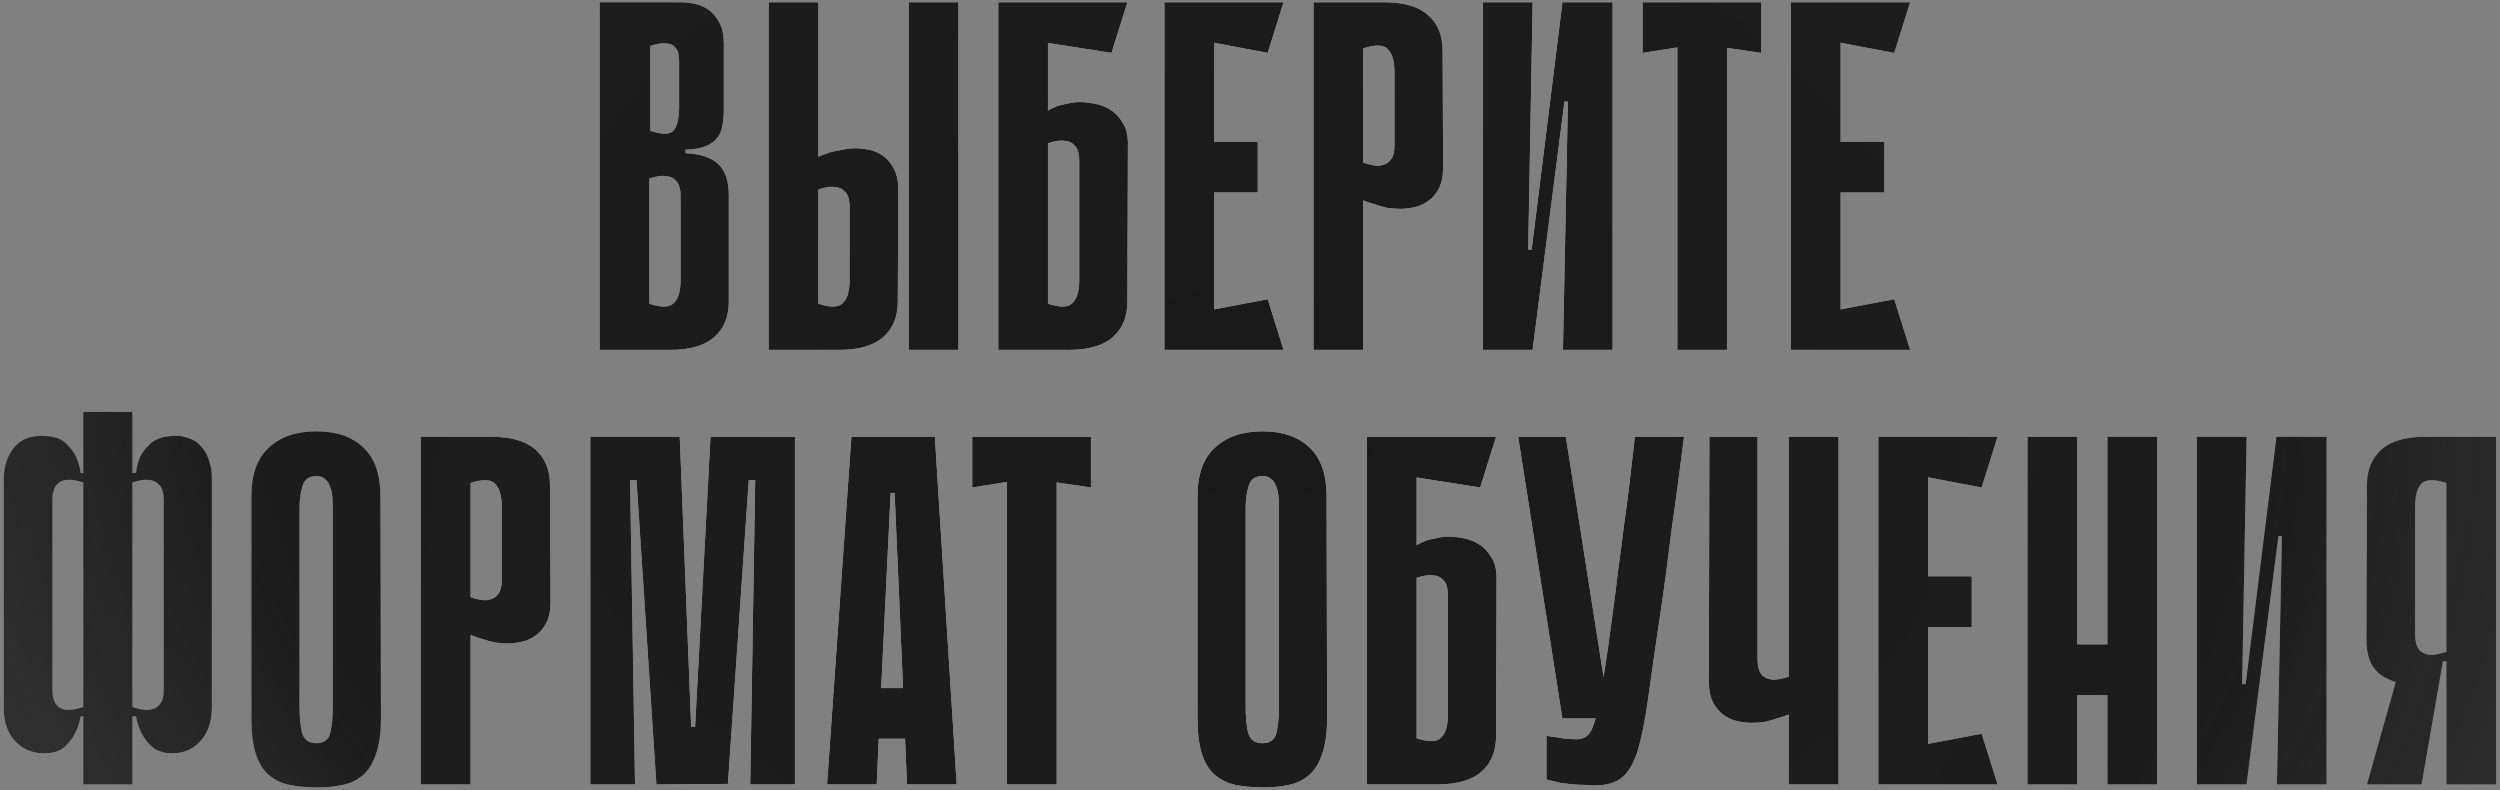 <?xml version="1.0" encoding="UTF-8"?> <svg xmlns="http://www.w3.org/2000/svg" width="443" height="140" viewBox="0 0 443 140" fill="none"><rect x="0" y="0" width="443" height="140" fill="#808080" stroke="none"/><path d="M106.261 0.4H120.693C121.397 0.4 122.189 0.488 123.069 0.664C123.949 0.84 124.771 1.192 125.533 1.72C126.296 2.248 126.941 3.011 127.469 4.008C127.997 4.947 128.261 6.179 128.261 7.704V19.496C128.261 20.552 128.173 21.491 127.997 22.312C127.88 23.133 127.557 23.867 127.029 24.512C126.56 25.099 125.885 25.568 125.005 25.92C124.125 26.272 122.952 26.477 121.485 26.536V27.152C124.125 27.269 126.061 27.915 127.293 29.088C128.525 30.261 129.141 32.08 129.141 34.544V53.464C129.141 56.104 128.291 58.187 126.589 59.712C124.888 61.237 122.277 62 118.757 62H106.261V0.4ZM115.237 23.192C117.349 23.896 118.728 23.867 119.373 23.104C120.019 22.341 120.341 20.963 120.341 18.968V11.048C120.341 10.637 120.312 10.197 120.253 9.728C120.195 9.2 119.989 8.76 119.637 8.408C119.344 7.997 118.845 7.763 118.141 7.704C117.437 7.587 116.469 7.733 115.237 8.144V23.192ZM115.061 53.816C117.173 54.52 118.611 54.491 119.373 53.728C120.195 52.965 120.605 51.587 120.605 49.592V34.544C120.605 34.133 120.547 33.693 120.429 33.224C120.312 32.696 120.048 32.256 119.637 31.904C119.285 31.493 118.728 31.259 117.965 31.2C117.261 31.083 116.293 31.229 115.061 31.64V53.816ZM169.825 62H161.025V0.4H169.825V62ZM145.009 27.768C145.713 27.475 146.417 27.211 147.121 26.976C147.766 26.8 148.47 26.653 149.233 26.536C150.054 26.36 150.846 26.272 151.609 26.272C152.313 26.272 153.105 26.36 153.985 26.536C154.865 26.712 155.686 27.064 156.449 27.592C157.211 28.12 157.857 28.883 158.385 29.88C158.913 30.819 159.177 32.051 159.177 33.576L159.089 53.464C159.089 56.104 158.238 58.187 156.537 59.712C154.835 61.237 152.225 62 148.705 62H136.209V0.4H145.009V27.768ZM145.009 53.816C147.121 54.52 148.558 54.491 149.321 53.728C150.142 52.965 150.553 51.587 150.553 49.592V36.48C150.553 36.069 150.494 35.629 150.377 35.16C150.259 34.632 149.995 34.192 149.585 33.84C149.233 33.429 148.675 33.195 147.913 33.136C147.209 33.019 146.241 33.165 145.009 33.576V53.816ZM185.698 19.584C186.226 19.291 186.784 19.027 187.37 18.792C187.898 18.616 188.514 18.469 189.218 18.352C189.922 18.176 190.656 18.088 191.418 18.088C192.122 18.088 192.944 18.176 193.882 18.352C194.88 18.528 195.818 18.88 196.698 19.408C197.578 19.936 198.312 20.699 198.898 21.696C199.544 22.635 199.866 23.867 199.866 25.392L199.778 53.464C199.778 56.104 198.928 58.187 197.226 59.712C195.525 61.237 192.914 62 189.394 62H176.898V0.4H199.778L196.962 9.376L185.698 7.616V19.584ZM185.698 53.816C187.81 54.52 189.248 54.491 190.01 53.728C190.832 52.965 191.242 51.587 191.242 49.592V28.296C191.242 27.885 191.184 27.445 191.066 26.976C190.949 26.448 190.685 26.008 190.274 25.656C189.922 25.245 189.365 25.011 188.602 24.952C187.898 24.835 186.93 24.981 185.698 25.392V53.816ZM206.33 0.4H215.13V62H206.33V0.4ZM224.634 9.376L207.914 6.208L207.21 0.4H227.45L224.634 9.376ZM222.874 34.104H208.706V25.128H222.874V34.104ZM207.21 62L207.914 56.192L224.634 53.024L227.45 62H207.21ZM241.554 35.512V62H232.754V0.4H245.25C248.77 0.4 251.381 1.163 253.082 2.688C254.784 4.213 255.634 6.296 255.634 8.936L255.722 29.704C255.722 31.229 255.458 32.491 254.93 33.488C254.402 34.427 253.757 35.16 252.994 35.688C252.232 36.216 251.41 36.568 250.53 36.744C249.65 36.92 248.858 37.008 248.154 37.008C247.392 37.008 246.6 36.949 245.778 36.832C245.016 36.656 244.312 36.451 243.666 36.216C242.962 36.04 242.258 35.805 241.554 35.512ZM241.554 8.584V28.824C242.786 29.235 243.754 29.411 244.458 29.352C245.221 29.235 245.778 29 246.13 28.648C246.541 28.237 246.805 27.797 246.922 27.328C247.04 26.8 247.098 26.331 247.098 25.92V12.808C247.098 10.813 246.688 9.435 245.866 8.672C245.104 7.909 243.666 7.88 241.554 8.584ZM277.836 18H277.22L271.588 61.912V62H262.788V0.4H271.588L270.796 44.224H271.412L276.868 0.4H276.956H285.756V62H276.956L277.836 18ZM312.093 9.376L306.021 8.496V62H297.221V8.408L291.061 9.376V0.4H312.093V9.376ZM317.355 0.4H326.155V62H317.355V0.4ZM335.659 9.376L318.939 6.208L318.235 0.4H338.475L335.659 9.376ZM333.899 34.104H319.731V25.128H333.899V34.104ZM318.235 62L318.939 56.192L335.659 53.024L338.475 62H318.235ZM29.008 88.312C29.008 87.96 28.949 87.549 28.832 87.08C28.714 86.552 28.45 86.112 28.04 85.76C27.688 85.349 27.13 85.115 26.368 85.056C25.664 84.939 24.696 85.085 23.464 85.496V125.272C24.696 125.683 25.664 125.859 26.368 125.8C27.13 125.683 27.688 125.448 28.04 125.096C28.45 124.685 28.714 124.245 28.832 123.776C28.949 123.248 29.008 122.808 29.008 122.456V88.312ZM14.752 85.496C13.52 85.085 12.522 84.939 11.76 85.056C11.056 85.115 10.528 85.349 10.176 85.76C9.824 86.112 9.589 86.552 9.472 87.08C9.354 87.549 9.296 87.96 9.296 88.312V122.456C9.296 122.808 9.354 123.248 9.472 123.776C9.589 124.245 9.824 124.685 10.176 125.096C10.528 125.448 11.056 125.683 11.76 125.8C12.522 125.859 13.52 125.683 14.752 125.272V85.496ZM29.8 77.312C31.149 77.136 32.293 77.224 33.232 77.576C34.229 77.869 35.021 78.368 35.608 79.072C36.253 79.717 36.722 80.539 37.016 81.536C37.368 82.475 37.544 83.501 37.544 84.616V125.624C37.485 128.147 36.722 130.141 35.256 131.608C33.848 133.016 32.029 133.632 29.8 133.456C28.626 133.339 27.658 132.957 26.896 132.312C26.133 131.608 25.546 130.845 25.136 130.024C24.666 129.144 24.314 128.117 24.08 126.944H23.464V139H14.752V126.944H14.312C14.077 128.117 13.725 129.144 13.256 130.024C12.845 130.845 12.258 131.608 11.496 132.312C10.792 132.957 9.824 133.339 8.592 133.456C6.304 133.632 4.426 133.016 2.96 131.608C1.493 130.2 0.73 128.264 0.672 125.8V84.616C0.73 82.387 1.405 80.539 2.696 79.072C3.986 77.605 5.952 77.019 8.592 77.312C9.941 77.429 10.968 77.84 11.672 78.544C12.434 79.248 13.021 80.011 13.432 80.832C13.842 81.712 14.136 82.709 14.312 83.824H14.752V73H23.464V83.824H24.08C24.197 82.768 24.461 81.771 24.872 80.832C25.282 80.069 25.869 79.336 26.632 78.632C27.394 77.928 28.45 77.488 29.8 77.312ZM67.509 127.208C67.509 129.848 67.216 131.989 66.629 133.632C66.101 135.216 65.338 136.448 64.341 137.328C63.344 138.208 62.141 138.795 60.733 139.088C59.384 139.381 57.858 139.528 56.157 139.528C54.397 139.528 52.784 139.381 51.317 139.088C49.909 138.795 48.677 138.208 47.621 137.328C46.624 136.448 45.861 135.216 45.333 133.632C44.805 131.989 44.541 129.848 44.541 127.208V87.96C44.541 84.088 45.568 81.213 47.621 79.336C49.674 77.4 52.49 76.432 56.069 76.432C59.648 76.432 62.434 77.4 64.429 79.336C66.424 81.213 67.421 84.088 67.421 87.96L67.509 127.208ZM56.069 84.352C54.778 84.352 53.957 84.939 53.605 86.112C53.253 87.285 53.077 88.605 53.077 90.072V125.184C53.077 127.061 53.224 128.616 53.517 129.848C53.869 131.08 54.72 131.696 56.069 131.696C57.418 131.696 58.24 131.08 58.533 129.848C58.826 128.616 58.973 127.061 58.973 125.184V90.072C58.973 89.368 58.944 88.664 58.885 87.96C58.826 87.256 58.68 86.64 58.445 86.112C58.269 85.584 57.976 85.173 57.565 84.88C57.213 84.528 56.714 84.352 56.069 84.352ZM83.374 112.512V139H74.574V77.4H87.07C90.59 77.4 93.201 78.163 94.902 79.688C96.604 81.213 97.454 83.296 97.454 85.936L97.542 106.704C97.542 108.229 97.278 109.491 96.75 110.488C96.222 111.427 95.577 112.16 94.814 112.688C94.052 113.216 93.23 113.568 92.35 113.744C91.47 113.92 90.678 114.008 89.974 114.008C89.212 114.008 88.42 113.949 87.598 113.832C86.836 113.656 86.132 113.451 85.486 113.216C84.782 113.04 84.078 112.805 83.374 112.512ZM83.374 85.584V105.824C84.606 106.235 85.574 106.411 86.278 106.352C87.041 106.235 87.598 106 87.95 105.648C88.361 105.237 88.625 104.797 88.742 104.328C88.86 103.8 88.918 103.331 88.918 102.92V89.808C88.918 87.813 88.508 86.435 87.686 85.672C86.924 84.909 85.486 84.88 83.374 85.584ZM132.944 139L133.824 85.056H132.68L128.984 138.912L116.312 139L112.792 85.056H111.648L112.528 139H104.608V77.4H120.448L122.472 128.792H123.176L125.904 77.4H140.864V139H132.944ZM169.524 139H160.724L160.372 130.904H155.708L155.356 139H146.556L150.868 77.4H165.652L169.524 139ZM160.02 121.928L158.524 87.344H157.82L156.148 121.928H160.02ZM193.314 86.376L187.242 85.496V139H178.442V85.408L172.282 86.376V77.4H193.314V86.376ZM235.163 127.208C235.163 129.848 234.869 131.989 234.283 133.632C233.755 135.216 232.992 136.448 231.995 137.328C230.997 138.208 229.795 138.795 228.387 139.088C227.037 139.381 225.512 139.528 223.811 139.528C222.051 139.528 220.437 139.381 218.971 139.088C217.563 138.795 216.331 138.208 215.275 137.328C214.277 136.448 213.515 135.216 212.987 133.632C212.459 131.989 212.195 129.848 212.195 127.208V87.96C212.195 84.088 213.221 81.213 215.275 79.336C217.328 77.4 220.144 76.432 223.723 76.432C227.301 76.432 230.088 77.4 232.083 79.336C234.077 81.213 235.075 84.088 235.075 87.96L235.163 127.208ZM223.723 84.352C222.432 84.352 221.611 84.939 221.259 86.112C220.907 87.285 220.731 88.605 220.731 90.072V125.184C220.731 127.061 220.877 128.616 221.171 129.848C221.523 131.08 222.373 131.696 223.723 131.696C225.072 131.696 225.893 131.08 226.187 129.848C226.48 128.616 226.627 127.061 226.627 125.184V90.072C226.627 89.368 226.597 88.664 226.539 87.96C226.48 87.256 226.333 86.64 226.099 86.112C225.923 85.584 225.629 85.173 225.219 84.88C224.867 84.528 224.368 84.352 223.723 84.352ZM251.028 96.584C251.556 96.291 252.113 96.027 252.7 95.792C253.228 95.616 253.844 95.469 254.548 95.352C255.252 95.176 255.985 95.088 256.748 95.088C257.452 95.088 258.273 95.176 259.212 95.352C260.209 95.528 261.148 95.88 262.028 96.408C262.908 96.936 263.641 97.699 264.228 98.696C264.873 99.635 265.196 100.867 265.196 102.392L265.108 130.464C265.108 133.104 264.257 135.187 262.556 136.712C260.855 138.237 258.244 139 254.724 139H242.228V77.4H265.108L262.292 86.376L251.028 84.616V96.584ZM251.028 130.816C253.14 131.52 254.577 131.491 255.34 130.728C256.161 129.965 256.572 128.587 256.572 126.592V105.296C256.572 104.885 256.513 104.445 256.396 103.976C256.279 103.448 256.015 103.008 255.604 102.656C255.252 102.245 254.695 102.011 253.932 101.952C253.228 101.835 252.26 101.981 251.028 102.392V130.816ZM298.412 77.4C298.119 79.688 297.796 82.181 297.444 84.88C297.092 87.579 296.711 90.336 296.3 93.152C295.948 95.968 295.596 98.725 295.244 101.424C294.892 104.123 294.54 106.616 294.188 108.904C293.308 114.771 292.604 119.669 292.076 123.6C291.548 127.472 290.932 130.581 290.228 132.928C289.524 135.216 288.585 136.829 287.412 137.768C286.297 138.707 284.684 139.176 282.572 139.176C282.103 139.176 281.516 139.147 280.812 139.088C280.167 139.088 279.521 139.059 278.876 139C278.289 138.941 277.732 138.883 277.204 138.824C276.676 138.765 276.324 138.707 276.148 138.648L274.036 138.12V130.376C274.623 130.493 275.209 130.581 275.796 130.64C276.324 130.757 276.881 130.845 277.468 130.904C278.113 130.963 278.759 130.992 279.404 130.992C280.225 130.992 280.871 130.757 281.34 130.288C281.868 129.819 282.337 128.821 282.748 127.296C283.217 125.712 283.657 123.483 284.068 120.608C284.537 117.675 285.095 113.773 285.74 108.904C286.151 105.853 286.503 103.067 286.796 100.544C287.148 98.021 287.471 95.557 287.764 93.152C288.116 90.747 288.439 88.283 288.732 85.76C289.025 83.237 289.348 80.451 289.7 77.4H298.412ZM276.852 127.296L269.02 77.4H277.468L285.3 127.296H276.852ZM316.979 77.4H325.779V139H316.979V126.592C316.275 126.885 315.571 127.12 314.867 127.296C314.221 127.531 313.517 127.736 312.755 127.912C311.992 128.029 311.2 128.088 310.379 128.088C309.675 128.088 308.883 128 308.003 127.824C307.123 127.648 306.301 127.296 305.539 126.768C304.776 126.24 304.131 125.507 303.603 124.568C303.075 123.571 302.811 122.309 302.811 120.784L302.899 77.4H311.435V117C311.435 117.411 311.493 117.88 311.611 118.408C311.728 118.877 311.963 119.317 312.315 119.728C312.725 120.08 313.283 120.315 313.987 120.432C314.749 120.491 315.747 120.315 316.979 119.904V91.216V84.704V77.4ZM332.844 77.4H341.644V139H332.844V77.4ZM351.148 86.376L334.428 83.208L333.724 77.4H353.964L351.148 86.376ZM349.388 111.104H335.22V102.128H349.388V111.104ZM333.724 139L334.428 133.192L351.148 130.024L353.964 139H333.724ZM373.436 77.4H382.236V139H373.436V77.4ZM359.268 77.4H368.068V139H359.268V77.4ZM379.508 123.16H362.788V114.184H379.508V123.16ZM404.35 95H403.734L398.102 138.912V139H389.302V77.4H398.102L397.31 121.224H397.926L403.382 77.4H403.47H412.27V139H403.47L404.35 95ZM433.503 119.552V117.176H432.975C432.74 117.176 432.535 117.381 432.359 117.792C432.183 118.144 431.919 118.555 431.567 119.024C431.215 119.435 430.687 119.845 429.983 120.256C429.338 120.667 428.399 120.931 427.167 121.048C426.522 121.107 425.788 121.077 424.967 120.96C424.204 120.784 423.5 120.52 422.855 120.168C421.858 119.699 421.036 118.965 420.391 117.968C419.746 116.912 419.394 115.504 419.335 113.744L419.423 85.936C419.423 83.296 420.274 81.213 421.975 79.688C423.676 78.163 426.287 77.4 429.807 77.4H442.303V139H433.503V119.552ZM433.503 85.584C431.391 84.88 429.924 84.909 429.103 85.672C428.34 86.435 427.959 87.813 427.959 89.808V112.6C427.959 113.011 428.018 113.48 428.135 114.008C428.252 114.477 428.487 114.917 428.839 115.328C429.25 115.68 429.807 115.915 430.511 116.032C431.274 116.091 432.271 115.915 433.503 115.504V85.584ZM425.935 115.856L432.887 117.176L429.103 139H419.423L425.935 115.856Z" fill="url(#paint0_radial_400_17270)"></path><path d="M106.261 0.4H120.693C121.397 0.4 122.189 0.488 123.069 0.664C123.949 0.84 124.771 1.192 125.533 1.72C126.296 2.248 126.941 3.011 127.469 4.008C127.997 4.947 128.261 6.179 128.261 7.704V19.496C128.261 20.552 128.173 21.491 127.997 22.312C127.88 23.133 127.557 23.867 127.029 24.512C126.56 25.099 125.885 25.568 125.005 25.92C124.125 26.272 122.952 26.477 121.485 26.536V27.152C124.125 27.269 126.061 27.915 127.293 29.088C128.525 30.261 129.141 32.08 129.141 34.544V53.464C129.141 56.104 128.291 58.187 126.589 59.712C124.888 61.237 122.277 62 118.757 62H106.261V0.4ZM115.237 23.192C117.349 23.896 118.728 23.867 119.373 23.104C120.019 22.341 120.341 20.963 120.341 18.968V11.048C120.341 10.637 120.312 10.197 120.253 9.728C120.195 9.2 119.989 8.76 119.637 8.408C119.344 7.997 118.845 7.763 118.141 7.704C117.437 7.587 116.469 7.733 115.237 8.144V23.192ZM115.061 53.816C117.173 54.52 118.611 54.491 119.373 53.728C120.195 52.965 120.605 51.587 120.605 49.592V34.544C120.605 34.133 120.547 33.693 120.429 33.224C120.312 32.696 120.048 32.256 119.637 31.904C119.285 31.493 118.728 31.259 117.965 31.2C117.261 31.083 116.293 31.229 115.061 31.64V53.816ZM169.825 62H161.025V0.4H169.825V62ZM145.009 27.768C145.713 27.475 146.417 27.211 147.121 26.976C147.766 26.8 148.47 26.653 149.233 26.536C150.054 26.36 150.846 26.272 151.609 26.272C152.313 26.272 153.105 26.36 153.985 26.536C154.865 26.712 155.686 27.064 156.449 27.592C157.211 28.12 157.857 28.883 158.385 29.88C158.913 30.819 159.177 32.051 159.177 33.576L159.089 53.464C159.089 56.104 158.238 58.187 156.537 59.712C154.835 61.237 152.225 62 148.705 62H136.209V0.4H145.009V27.768ZM145.009 53.816C147.121 54.52 148.558 54.491 149.321 53.728C150.142 52.965 150.553 51.587 150.553 49.592V36.48C150.553 36.069 150.494 35.629 150.377 35.16C150.259 34.632 149.995 34.192 149.585 33.84C149.233 33.429 148.675 33.195 147.913 33.136C147.209 33.019 146.241 33.165 145.009 33.576V53.816ZM185.698 19.584C186.226 19.291 186.784 19.027 187.37 18.792C187.898 18.616 188.514 18.469 189.218 18.352C189.922 18.176 190.656 18.088 191.418 18.088C192.122 18.088 192.944 18.176 193.882 18.352C194.88 18.528 195.818 18.88 196.698 19.408C197.578 19.936 198.312 20.699 198.898 21.696C199.544 22.635 199.866 23.867 199.866 25.392L199.778 53.464C199.778 56.104 198.928 58.187 197.226 59.712C195.525 61.237 192.914 62 189.394 62H176.898V0.4H199.778L196.962 9.376L185.698 7.616V19.584ZM185.698 53.816C187.81 54.52 189.248 54.491 190.01 53.728C190.832 52.965 191.242 51.587 191.242 49.592V28.296C191.242 27.885 191.184 27.445 191.066 26.976C190.949 26.448 190.685 26.008 190.274 25.656C189.922 25.245 189.365 25.011 188.602 24.952C187.898 24.835 186.93 24.981 185.698 25.392V53.816ZM206.33 0.4H215.13V62H206.33V0.4ZM224.634 9.376L207.914 6.208L207.21 0.4H227.45L224.634 9.376ZM222.874 34.104H208.706V25.128H222.874V34.104ZM207.21 62L207.914 56.192L224.634 53.024L227.45 62H207.21ZM241.554 35.512V62H232.754V0.4H245.25C248.77 0.4 251.381 1.163 253.082 2.688C254.784 4.213 255.634 6.296 255.634 8.936L255.722 29.704C255.722 31.229 255.458 32.491 254.93 33.488C254.402 34.427 253.757 35.16 252.994 35.688C252.232 36.216 251.41 36.568 250.53 36.744C249.65 36.92 248.858 37.008 248.154 37.008C247.392 37.008 246.6 36.949 245.778 36.832C245.016 36.656 244.312 36.451 243.666 36.216C242.962 36.04 242.258 35.805 241.554 35.512ZM241.554 8.584V28.824C242.786 29.235 243.754 29.411 244.458 29.352C245.221 29.235 245.778 29 246.13 28.648C246.541 28.237 246.805 27.797 246.922 27.328C247.04 26.8 247.098 26.331 247.098 25.92V12.808C247.098 10.813 246.688 9.435 245.866 8.672C245.104 7.909 243.666 7.88 241.554 8.584ZM277.836 18H277.22L271.588 61.912V62H262.788V0.4H271.588L270.796 44.224H271.412L276.868 0.4H276.956H285.756V62H276.956L277.836 18ZM312.093 9.376L306.021 8.496V62H297.221V8.408L291.061 9.376V0.4H312.093V9.376ZM317.355 0.4H326.155V62H317.355V0.4ZM335.659 9.376L318.939 6.208L318.235 0.4H338.475L335.659 9.376ZM333.899 34.104H319.731V25.128H333.899V34.104ZM318.235 62L318.939 56.192L335.659 53.024L338.475 62H318.235ZM29.008 88.312C29.008 87.96 28.949 87.549 28.832 87.08C28.714 86.552 28.45 86.112 28.04 85.76C27.688 85.349 27.13 85.115 26.368 85.056C25.664 84.939 24.696 85.085 23.464 85.496V125.272C24.696 125.683 25.664 125.859 26.368 125.8C27.13 125.683 27.688 125.448 28.04 125.096C28.45 124.685 28.714 124.245 28.832 123.776C28.949 123.248 29.008 122.808 29.008 122.456V88.312ZM14.752 85.496C13.52 85.085 12.522 84.939 11.76 85.056C11.056 85.115 10.528 85.349 10.176 85.76C9.824 86.112 9.589 86.552 9.472 87.08C9.354 87.549 9.296 87.96 9.296 88.312V122.456C9.296 122.808 9.354 123.248 9.472 123.776C9.589 124.245 9.824 124.685 10.176 125.096C10.528 125.448 11.056 125.683 11.76 125.8C12.522 125.859 13.52 125.683 14.752 125.272V85.496ZM29.8 77.312C31.149 77.136 32.293 77.224 33.232 77.576C34.229 77.869 35.021 78.368 35.608 79.072C36.253 79.717 36.722 80.539 37.016 81.536C37.368 82.475 37.544 83.501 37.544 84.616V125.624C37.485 128.147 36.722 130.141 35.256 131.608C33.848 133.016 32.029 133.632 29.8 133.456C28.626 133.339 27.658 132.957 26.896 132.312C26.133 131.608 25.546 130.845 25.136 130.024C24.666 129.144 24.314 128.117 24.08 126.944H23.464V139H14.752V126.944H14.312C14.077 128.117 13.725 129.144 13.256 130.024C12.845 130.845 12.258 131.608 11.496 132.312C10.792 132.957 9.824 133.339 8.592 133.456C6.304 133.632 4.426 133.016 2.96 131.608C1.493 130.2 0.73 128.264 0.672 125.8V84.616C0.73 82.387 1.405 80.539 2.696 79.072C3.986 77.605 5.952 77.019 8.592 77.312C9.941 77.429 10.968 77.84 11.672 78.544C12.434 79.248 13.021 80.011 13.432 80.832C13.842 81.712 14.136 82.709 14.312 83.824H14.752V73H23.464V83.824H24.08C24.197 82.768 24.461 81.771 24.872 80.832C25.282 80.069 25.869 79.336 26.632 78.632C27.394 77.928 28.45 77.488 29.8 77.312ZM67.509 127.208C67.509 129.848 67.216 131.989 66.629 133.632C66.101 135.216 65.338 136.448 64.341 137.328C63.344 138.208 62.141 138.795 60.733 139.088C59.384 139.381 57.858 139.528 56.157 139.528C54.397 139.528 52.784 139.381 51.317 139.088C49.909 138.795 48.677 138.208 47.621 137.328C46.624 136.448 45.861 135.216 45.333 133.632C44.805 131.989 44.541 129.848 44.541 127.208V87.96C44.541 84.088 45.568 81.213 47.621 79.336C49.674 77.4 52.49 76.432 56.069 76.432C59.648 76.432 62.434 77.4 64.429 79.336C66.424 81.213 67.421 84.088 67.421 87.96L67.509 127.208ZM56.069 84.352C54.778 84.352 53.957 84.939 53.605 86.112C53.253 87.285 53.077 88.605 53.077 90.072V125.184C53.077 127.061 53.224 128.616 53.517 129.848C53.869 131.08 54.72 131.696 56.069 131.696C57.418 131.696 58.24 131.08 58.533 129.848C58.826 128.616 58.973 127.061 58.973 125.184V90.072C58.973 89.368 58.944 88.664 58.885 87.96C58.826 87.256 58.68 86.64 58.445 86.112C58.269 85.584 57.976 85.173 57.565 84.88C57.213 84.528 56.714 84.352 56.069 84.352ZM83.374 112.512V139H74.574V77.4H87.07C90.59 77.4 93.201 78.163 94.902 79.688C96.604 81.213 97.454 83.296 97.454 85.936L97.542 106.704C97.542 108.229 97.278 109.491 96.75 110.488C96.222 111.427 95.577 112.16 94.814 112.688C94.052 113.216 93.23 113.568 92.35 113.744C91.47 113.92 90.678 114.008 89.974 114.008C89.212 114.008 88.42 113.949 87.598 113.832C86.836 113.656 86.132 113.451 85.486 113.216C84.782 113.04 84.078 112.805 83.374 112.512ZM83.374 85.584V105.824C84.606 106.235 85.574 106.411 86.278 106.352C87.041 106.235 87.598 106 87.95 105.648C88.361 105.237 88.625 104.797 88.742 104.328C88.86 103.8 88.918 103.331 88.918 102.92V89.808C88.918 87.813 88.508 86.435 87.686 85.672C86.924 84.909 85.486 84.88 83.374 85.584ZM132.944 139L133.824 85.056H132.68L128.984 138.912L116.312 139L112.792 85.056H111.648L112.528 139H104.608V77.4H120.448L122.472 128.792H123.176L125.904 77.4H140.864V139H132.944ZM169.524 139H160.724L160.372 130.904H155.708L155.356 139H146.556L150.868 77.4H165.652L169.524 139ZM160.02 121.928L158.524 87.344H157.82L156.148 121.928H160.02ZM193.314 86.376L187.242 85.496V139H178.442V85.408L172.282 86.376V77.4H193.314V86.376ZM235.163 127.208C235.163 129.848 234.869 131.989 234.283 133.632C233.755 135.216 232.992 136.448 231.995 137.328C230.997 138.208 229.795 138.795 228.387 139.088C227.037 139.381 225.512 139.528 223.811 139.528C222.051 139.528 220.437 139.381 218.971 139.088C217.563 138.795 216.331 138.208 215.275 137.328C214.277 136.448 213.515 135.216 212.987 133.632C212.459 131.989 212.195 129.848 212.195 127.208V87.96C212.195 84.088 213.221 81.213 215.275 79.336C217.328 77.4 220.144 76.432 223.723 76.432C227.301 76.432 230.088 77.4 232.083 79.336C234.077 81.213 235.075 84.088 235.075 87.96L235.163 127.208ZM223.723 84.352C222.432 84.352 221.611 84.939 221.259 86.112C220.907 87.285 220.731 88.605 220.731 90.072V125.184C220.731 127.061 220.877 128.616 221.171 129.848C221.523 131.08 222.373 131.696 223.723 131.696C225.072 131.696 225.893 131.08 226.187 129.848C226.48 128.616 226.627 127.061 226.627 125.184V90.072C226.627 89.368 226.597 88.664 226.539 87.96C226.48 87.256 226.333 86.64 226.099 86.112C225.923 85.584 225.629 85.173 225.219 84.88C224.867 84.528 224.368 84.352 223.723 84.352ZM251.028 96.584C251.556 96.291 252.113 96.027 252.7 95.792C253.228 95.616 253.844 95.469 254.548 95.352C255.252 95.176 255.985 95.088 256.748 95.088C257.452 95.088 258.273 95.176 259.212 95.352C260.209 95.528 261.148 95.88 262.028 96.408C262.908 96.936 263.641 97.699 264.228 98.696C264.873 99.635 265.196 100.867 265.196 102.392L265.108 130.464C265.108 133.104 264.257 135.187 262.556 136.712C260.855 138.237 258.244 139 254.724 139H242.228V77.4H265.108L262.292 86.376L251.028 84.616V96.584ZM251.028 130.816C253.14 131.52 254.577 131.491 255.34 130.728C256.161 129.965 256.572 128.587 256.572 126.592V105.296C256.572 104.885 256.513 104.445 256.396 103.976C256.279 103.448 256.015 103.008 255.604 102.656C255.252 102.245 254.695 102.011 253.932 101.952C253.228 101.835 252.26 101.981 251.028 102.392V130.816ZM298.412 77.4C298.119 79.688 297.796 82.181 297.444 84.88C297.092 87.579 296.711 90.336 296.3 93.152C295.948 95.968 295.596 98.725 295.244 101.424C294.892 104.123 294.54 106.616 294.188 108.904C293.308 114.771 292.604 119.669 292.076 123.6C291.548 127.472 290.932 130.581 290.228 132.928C289.524 135.216 288.585 136.829 287.412 137.768C286.297 138.707 284.684 139.176 282.572 139.176C282.103 139.176 281.516 139.147 280.812 139.088C280.167 139.088 279.521 139.059 278.876 139C278.289 138.941 277.732 138.883 277.204 138.824C276.676 138.765 276.324 138.707 276.148 138.648L274.036 138.12V130.376C274.623 130.493 275.209 130.581 275.796 130.64C276.324 130.757 276.881 130.845 277.468 130.904C278.113 130.963 278.759 130.992 279.404 130.992C280.225 130.992 280.871 130.757 281.34 130.288C281.868 129.819 282.337 128.821 282.748 127.296C283.217 125.712 283.657 123.483 284.068 120.608C284.537 117.675 285.095 113.773 285.74 108.904C286.151 105.853 286.503 103.067 286.796 100.544C287.148 98.021 287.471 95.557 287.764 93.152C288.116 90.747 288.439 88.283 288.732 85.76C289.025 83.237 289.348 80.451 289.7 77.4H298.412ZM276.852 127.296L269.02 77.4H277.468L285.3 127.296H276.852ZM316.979 77.4H325.779V139H316.979V126.592C316.275 126.885 315.571 127.12 314.867 127.296C314.221 127.531 313.517 127.736 312.755 127.912C311.992 128.029 311.2 128.088 310.379 128.088C309.675 128.088 308.883 128 308.003 127.824C307.123 127.648 306.301 127.296 305.539 126.768C304.776 126.24 304.131 125.507 303.603 124.568C303.075 123.571 302.811 122.309 302.811 120.784L302.899 77.4H311.435V117C311.435 117.411 311.493 117.88 311.611 118.408C311.728 118.877 311.963 119.317 312.315 119.728C312.725 120.08 313.283 120.315 313.987 120.432C314.749 120.491 315.747 120.315 316.979 119.904V91.216V84.704V77.4ZM332.844 77.4H341.644V139H332.844V77.4ZM351.148 86.376L334.428 83.208L333.724 77.4H353.964L351.148 86.376ZM349.388 111.104H335.22V102.128H349.388V111.104ZM333.724 139L334.428 133.192L351.148 130.024L353.964 139H333.724ZM373.436 77.4H382.236V139H373.436V77.4ZM359.268 77.4H368.068V139H359.268V77.4ZM379.508 123.16H362.788V114.184H379.508V123.16ZM404.35 95H403.734L398.102 138.912V139H389.302V77.4H398.102L397.31 121.224H397.926L403.382 77.4H403.47H412.27V139H403.47L404.35 95ZM433.503 119.552V117.176H432.975C432.74 117.176 432.535 117.381 432.359 117.792C432.183 118.144 431.919 118.555 431.567 119.024C431.215 119.435 430.687 119.845 429.983 120.256C429.338 120.667 428.399 120.931 427.167 121.048C426.522 121.107 425.788 121.077 424.967 120.96C424.204 120.784 423.5 120.52 422.855 120.168C421.858 119.699 421.036 118.965 420.391 117.968C419.746 116.912 419.394 115.504 419.335 113.744L419.423 85.936C419.423 83.296 420.274 81.213 421.975 79.688C423.676 78.163 426.287 77.4 429.807 77.4H442.303V139H433.503V119.552ZM433.503 85.584C431.391 84.88 429.924 84.909 429.103 85.672C428.34 86.435 427.959 87.813 427.959 89.808V112.6C427.959 113.011 428.018 113.48 428.135 114.008C428.252 114.477 428.487 114.917 428.839 115.328C429.25 115.68 429.807 115.915 430.511 116.032C431.274 116.091 432.271 115.915 433.503 115.504V85.584ZM425.935 115.856L432.887 117.176L429.103 139H419.423L425.935 115.856Z" fill="url(#paint1_radial_400_17270)"></path><defs><radialGradient id="paint0_radial_400_17270" cx="0" cy="0" r="1" gradientUnits="userSpaceOnUse" gradientTransform="translate(221.5 69.5) rotate(16.15) scale(249.86 432.179)"><stop offset="0.282" stop-color="white"></stop><stop offset="1" stop-color="white" stop-opacity="0.12"></stop></radialGradient><radialGradient id="paint1_radial_400_17270" cx="0" cy="0" r="1" gradientUnits="userSpaceOnUse" gradientTransform="translate(221.5 69.5) rotate(5.719) scale(326.123 246.742)"><stop stop-color="#1A1A1A"></stop><stop offset="0.551" stop-color="#1A1A1A" stop-opacity="0.986"></stop><stop offset="1" stop-color="#1A1A1A" stop-opacity="0.64"></stop></radialGradient></defs></svg> 